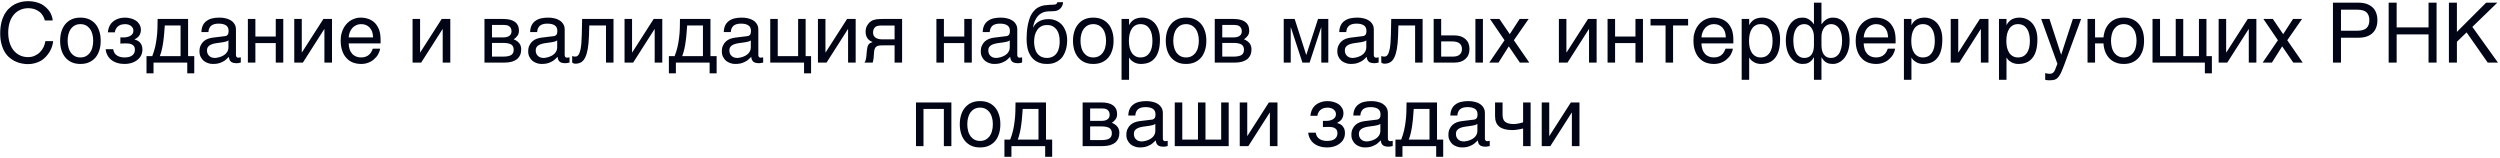 <svg width="1078" height="68" viewBox="0 0 1078 68" fill="none" xmlns="http://www.w3.org/2000/svg">
<path d="M3.546 14.04C3.546 15.66 3.762 17.136 4.158 18.432C4.554 19.728 5.13 20.844 5.886 21.744C6.642 22.68 7.542 23.364 8.586 23.868C9.63 24.372 10.781 24.624 12.041 24.624C13.158 24.624 14.13 24.444 15.03 24.012C15.893 23.616 16.649 23.112 17.262 22.464C17.91 21.78 18.413 21.06 18.809 20.268C19.169 19.44 19.457 18.612 19.566 17.748H22.913C22.841 18.504 22.698 19.26 22.445 20.052C22.157 20.844 21.834 21.6 21.401 22.32C20.97 23.04 20.465 23.724 19.854 24.372C19.277 25.02 18.593 25.596 17.802 26.1C17.009 26.568 16.145 26.964 15.174 27.216C14.238 27.504 13.194 27.648 12.041 27.648C11.249 27.648 10.421 27.576 9.522 27.396C8.622 27.252 7.722 26.964 6.858 26.568C5.958 26.208 5.13 25.668 4.302 25.02C3.474 24.372 2.754 23.544 2.142 22.572C1.53 21.6 1.026 20.412 0.666 19.08C0.27 17.748 0.09 16.164 0.09 14.4C0.09 12.672 0.27 11.088 0.594 9.72C0.918 8.352 1.386 7.164 1.962 6.12C2.538 5.112 3.222 4.248 4.014 3.528C4.77 2.808 5.598 2.232 6.498 1.764C7.398 1.332 8.334 1.008 9.27 0.792C10.242 0.612 11.213 0.504 12.149 0.504C13.338 0.504 14.418 0.648 15.354 0.864C16.326 1.116 17.189 1.44 17.982 1.836C18.738 2.268 19.386 2.772 19.962 3.312C20.538 3.852 21.041 4.428 21.438 5.04C21.834 5.652 22.122 6.3 22.337 6.948C22.553 7.596 22.698 8.208 22.733 8.82H19.349C19.134 7.992 18.809 7.236 18.378 6.588C17.945 5.94 17.442 5.364 16.794 4.932C16.181 4.5 15.498 4.14 14.742 3.888C13.95 3.672 13.121 3.528 12.258 3.528C10.925 3.528 9.738 3.78 8.658 4.284C7.614 4.752 6.678 5.472 5.922 6.372C5.166 7.308 4.554 8.388 4.158 9.684C3.762 10.98 3.546 12.456 3.546 14.04ZM43.422 17.568C43.422 19.116 43.242 20.484 42.81 21.744C42.414 22.968 41.874 24.012 41.118 24.876C40.362 25.74 39.426 26.424 38.346 26.892C37.266 27.36 36.042 27.576 34.674 27.576C33.306 27.576 32.082 27.36 31.002 26.892C29.922 26.424 29.022 25.74 28.266 24.876C27.51 24.012 26.934 22.968 26.538 21.744C26.142 20.484 25.926 19.116 25.926 17.568C25.926 16.02 26.142 14.652 26.538 13.428C26.934 12.204 27.51 11.16 28.266 10.296C29.022 9.432 29.922 8.748 31.002 8.28C32.082 7.812 33.306 7.596 34.674 7.596C36.042 7.596 37.266 7.812 38.346 8.28C39.426 8.748 40.362 9.432 41.118 10.296C41.874 11.16 42.414 12.204 42.81 13.428C43.242 14.652 43.422 16.02 43.422 17.568ZM40.182 17.568C40.182 16.524 40.074 15.552 39.822 14.688C39.606 13.824 39.246 13.068 38.778 12.42C38.31 11.808 37.734 11.304 37.05 10.944C36.366 10.584 35.574 10.404 34.674 10.404C33.774 10.404 32.982 10.584 32.298 10.944C31.614 11.304 31.038 11.808 30.57 12.42C30.102 13.068 29.742 13.824 29.526 14.688C29.274 15.552 29.166 16.524 29.166 17.568C29.166 18.612 29.274 19.584 29.526 20.448C29.742 21.348 30.102 22.104 30.57 22.752C31.038 23.364 31.614 23.868 32.298 24.228C32.982 24.588 33.774 24.768 34.674 24.768C35.574 24.768 36.366 24.588 37.05 24.228C37.734 23.868 38.31 23.364 38.778 22.752C39.246 22.104 39.606 21.348 39.822 20.448C40.074 19.584 40.182 18.612 40.182 17.568ZM53.562 16.128C53.994 16.128 54.426 16.056 54.894 15.948C55.362 15.84 55.794 15.696 56.19 15.444C56.586 15.228 56.874 14.94 57.162 14.58C57.414 14.22 57.522 13.752 57.522 13.248C57.522 12.888 57.45 12.528 57.306 12.168C57.126 11.844 56.874 11.52 56.586 11.268C56.262 10.98 55.902 10.8 55.398 10.62C54.93 10.476 54.39 10.404 53.778 10.404C53.454 10.404 53.058 10.476 52.626 10.548C52.158 10.62 51.726 10.8 51.33 11.052C50.862 11.304 50.502 11.664 50.178 12.132C49.854 12.6 49.602 13.212 49.53 13.932H46.506C46.578 13.104 46.758 12.348 47.01 11.7C47.262 11.088 47.586 10.512 47.982 10.044C48.378 9.576 48.81 9.18 49.278 8.892C49.782 8.568 50.286 8.316 50.79 8.136C51.33 7.92 51.834 7.812 52.374 7.704C52.914 7.632 53.418 7.596 53.886 7.596C54.714 7.596 55.542 7.704 56.37 7.92C57.198 8.136 57.954 8.46 58.602 8.892C59.25 9.324 59.754 9.9 60.15 10.548C60.546 11.232 60.762 11.988 60.762 12.888C60.762 13.5 60.654 13.968 60.51 14.4C60.366 14.868 60.15 15.228 59.862 15.588C59.61 15.912 59.322 16.164 58.962 16.416C58.638 16.632 58.314 16.812 58.026 16.992V17.064C58.35 17.136 58.71 17.244 59.106 17.424C59.502 17.604 59.862 17.856 60.222 18.18C60.546 18.54 60.834 18.972 61.086 19.476C61.302 20.016 61.41 20.628 61.41 21.384C61.41 22.464 61.158 23.364 60.726 24.12C60.294 24.912 59.682 25.524 58.962 26.064C58.242 26.568 57.414 26.964 56.514 27.216C55.578 27.468 54.678 27.576 53.742 27.576C52.554 27.576 51.474 27.432 50.502 27.108C49.53 26.82 48.702 26.388 47.982 25.812C47.298 25.272 46.722 24.588 46.326 23.796C45.894 23.004 45.642 22.14 45.57 21.204H48.81C48.918 21.888 49.098 22.464 49.422 22.932C49.746 23.364 50.106 23.76 50.574 24.012C51.006 24.264 51.51 24.48 52.05 24.588C52.59 24.732 53.13 24.768 53.706 24.768C55.182 24.768 56.298 24.48 57.054 23.868C57.81 23.256 58.17 22.464 58.17 21.456C58.17 21.024 58.098 20.628 57.99 20.304C57.846 19.98 57.594 19.656 57.306 19.44C56.982 19.188 56.55 19.008 56.046 18.864C55.506 18.756 54.858 18.72 54.102 18.72H53.598C53.382 18.72 53.202 18.72 52.986 18.756H52.41L51.906 18.828V16.128H53.562ZM66.198 31.608H63.174V24.192H65.658C66.162 22.932 66.558 21.636 66.882 20.304C67.17 18.972 67.422 17.676 67.566 16.308C67.746 14.976 67.854 13.608 67.89 12.276C67.926 10.908 67.962 9.54 67.962 8.172H81.102V24.192H83.766V31.608H80.742V27H66.198V31.608ZM71.058 10.98C70.95 12.06 70.914 13.14 70.806 14.256C70.734 15.408 70.59 16.524 70.446 17.64C70.302 18.792 70.122 19.908 69.87 20.988C69.618 22.104 69.33 23.184 68.934 24.192H77.862V10.98H71.058ZM86.842 13.824C86.878 12.672 87.094 11.7 87.49 10.908C87.886 10.116 88.426 9.468 89.11 9C89.794 8.496 90.586 8.136 91.522 7.92C92.458 7.704 93.466 7.596 94.582 7.596C95.482 7.596 96.382 7.668 97.246 7.884C98.11 8.064 98.866 8.352 99.514 8.784C100.198 9.18 100.738 9.756 101.134 10.404C101.566 11.052 101.746 11.88 101.746 12.816V23.76C101.746 24.048 101.818 24.336 101.998 24.552C102.142 24.768 102.43 24.876 102.79 24.876C102.934 24.876 103.114 24.84 103.294 24.804C103.474 24.804 103.654 24.768 103.834 24.732V26.964C103.582 27.036 103.294 27.108 103.042 27.144C102.79 27.216 102.466 27.252 102.106 27.252C101.53 27.252 101.062 27.18 100.666 27.108C100.234 27 99.91 26.856 99.622 26.64C99.37 26.424 99.154 26.136 98.974 25.776C98.83 25.452 98.758 25.02 98.686 24.516C98.29 24.948 97.858 25.344 97.426 25.704C96.994 26.1 96.49 26.424 95.914 26.676C95.374 26.964 94.762 27.18 94.078 27.36C93.394 27.504 92.638 27.576 91.774 27.576C91.054 27.576 90.37 27.468 89.686 27.216C89.002 27 88.354 26.64 87.814 26.208C87.274 25.74 86.842 25.164 86.518 24.48C86.158 23.832 86.014 23.04 86.014 22.14C86.014 21.168 86.158 20.34 86.518 19.62C86.842 18.9 87.274 18.324 87.778 17.856C88.318 17.352 88.93 17.028 89.614 16.74C90.298 16.488 90.982 16.344 91.666 16.236L96.958 15.588C97.462 15.552 97.858 15.336 98.146 15.012C98.434 14.652 98.578 14.148 98.578 13.392C98.578 12.24 98.218 11.448 97.462 10.944C96.706 10.44 95.662 10.188 94.258 10.188C92.818 10.188 91.774 10.512 91.054 11.088C90.37 11.7 89.938 12.6 89.866 13.824H86.842ZM98.506 17.424C98.254 17.604 97.93 17.748 97.57 17.892C97.174 18 96.742 18.108 96.31 18.18C95.842 18.288 95.338 18.36 94.834 18.396L93.286 18.612C92.71 18.72 92.17 18.792 91.666 18.972C91.198 19.116 90.766 19.332 90.406 19.548C90.01 19.8 89.758 20.124 89.542 20.448C89.362 20.808 89.254 21.204 89.254 21.672C89.254 22.212 89.326 22.68 89.506 23.112C89.686 23.508 89.902 23.868 90.226 24.12C90.514 24.408 90.874 24.624 91.27 24.768C91.702 24.912 92.17 24.984 92.674 24.984C92.998 24.984 93.358 24.948 93.754 24.84C94.186 24.768 94.582 24.696 95.014 24.516C95.482 24.372 95.878 24.156 96.31 23.94C96.706 23.688 97.102 23.4 97.426 23.076C97.75 22.716 98.002 22.356 98.218 21.888C98.398 21.456 98.506 20.988 98.506 20.448V17.424ZM110.122 15.768H118.906V8.172H122.146V27H118.906V18.576H110.122V27H106.882V8.172H110.122V15.768ZM130.126 22.608H130.198L139.45 8.172H143.158V27H139.882V12.564H139.81L130.594 27H126.886V8.172H130.126V22.608ZM163.894 20.988C163.786 21.816 163.498 22.608 163.066 23.4C162.634 24.192 162.058 24.876 161.338 25.488C160.654 26.136 159.826 26.64 158.89 27C157.918 27.396 156.838 27.576 155.686 27.576C154.426 27.576 153.274 27.36 152.194 26.964C151.114 26.532 150.178 25.92 149.422 25.056C148.63 24.228 148.018 23.184 147.586 21.924C147.118 20.664 146.902 19.152 146.902 17.46C146.902 16.308 147.01 15.264 147.298 14.328C147.55 13.392 147.874 12.564 148.306 11.844C148.738 11.124 149.242 10.476 149.782 9.936C150.358 9.396 150.934 8.964 151.582 8.604C152.194 8.28 152.842 8.028 153.49 7.848C154.138 7.668 154.786 7.596 155.398 7.596C156.694 7.596 157.846 7.776 158.926 8.172C160.006 8.568 160.906 9.144 161.698 9.936C162.454 10.728 163.03 11.736 163.498 12.888C163.894 14.112 164.11 15.516 164.11 17.1V18.72H150.358C150.358 19.62 150.502 20.448 150.754 21.204C150.97 21.96 151.33 22.572 151.798 23.112C152.23 23.652 152.806 24.048 153.454 24.336C154.102 24.624 154.822 24.768 155.65 24.768C156.478 24.768 157.198 24.66 157.774 24.408C158.35 24.192 158.818 23.904 159.214 23.508C159.61 23.148 159.898 22.752 160.15 22.32C160.402 21.852 160.582 21.42 160.762 20.988H163.894ZM160.87 16.128C160.834 15.228 160.69 14.4 160.474 13.68C160.186 12.96 159.826 12.384 159.394 11.88C158.962 11.412 158.386 11.052 157.774 10.764C157.126 10.512 156.442 10.404 155.65 10.404C154.93 10.404 154.246 10.548 153.634 10.836C152.986 11.124 152.446 11.52 151.978 12.024C151.51 12.528 151.15 13.14 150.862 13.824C150.574 14.544 150.394 15.3 150.358 16.128H160.87ZM181.137 22.608H181.209L190.461 8.172H194.169V27H190.893V12.564H190.821L181.605 27H177.897V8.172H181.137V22.608ZM216.933 8.172C219.237 8.172 220.929 8.604 222.081 9.468C223.233 10.332 223.773 11.556 223.773 13.176C223.773 14.04 223.593 14.796 223.161 15.372C222.729 15.984 222.189 16.488 221.505 16.956C222.477 17.316 223.269 17.892 223.845 18.576C224.457 19.296 224.745 20.196 224.745 21.312C224.745 22.176 224.601 22.968 224.313 23.688C223.989 24.372 223.557 24.984 222.981 25.488C222.369 25.956 221.613 26.316 220.713 26.604C219.777 26.856 218.661 27 217.437 27H208.905V8.172H216.933ZM217.041 16.128C218.121 16.128 218.985 15.912 219.597 15.48C220.245 15.048 220.569 14.364 220.569 13.464C220.569 12.96 220.461 12.528 220.281 12.168C220.101 11.844 219.885 11.556 219.597 11.34C219.273 11.124 218.985 10.98 218.589 10.872C218.229 10.8 217.833 10.764 217.473 10.764H212.145V16.128H217.041ZM217.041 24.408C217.905 24.408 218.625 24.336 219.201 24.192C219.777 24.084 220.209 23.904 220.569 23.616C220.893 23.364 221.145 23.076 221.289 22.68C221.433 22.32 221.505 21.924 221.505 21.456C221.505 20.988 221.433 20.592 221.289 20.232C221.145 19.836 220.893 19.548 220.569 19.296C220.209 19.044 219.777 18.828 219.201 18.72C218.625 18.576 217.905 18.504 217.041 18.504H212.145V24.408H217.041ZM228.592 13.824C228.628 12.672 228.844 11.7 229.24 10.908C229.636 10.116 230.176 9.468 230.86 9C231.544 8.496 232.336 8.136 233.272 7.92C234.208 7.704 235.216 7.596 236.332 7.596C237.232 7.596 238.132 7.668 238.996 7.884C239.86 8.064 240.616 8.352 241.264 8.784C241.948 9.18 242.488 9.756 242.884 10.404C243.316 11.052 243.496 11.88 243.496 12.816V23.76C243.496 24.048 243.568 24.336 243.748 24.552C243.892 24.768 244.18 24.876 244.54 24.876C244.684 24.876 244.864 24.84 245.044 24.804C245.224 24.804 245.404 24.768 245.584 24.732V26.964C245.332 27.036 245.044 27.108 244.792 27.144C244.54 27.216 244.216 27.252 243.856 27.252C243.28 27.252 242.812 27.18 242.416 27.108C241.984 27 241.66 26.856 241.372 26.64C241.12 26.424 240.904 26.136 240.724 25.776C240.58 25.452 240.508 25.02 240.436 24.516C240.04 24.948 239.608 25.344 239.176 25.704C238.744 26.1 238.24 26.424 237.664 26.676C237.124 26.964 236.512 27.18 235.828 27.36C235.144 27.504 234.388 27.576 233.524 27.576C232.804 27.576 232.12 27.468 231.436 27.216C230.752 27 230.104 26.64 229.564 26.208C229.024 25.74 228.592 25.164 228.268 24.48C227.908 23.832 227.764 23.04 227.764 22.14C227.764 21.168 227.908 20.34 228.268 19.62C228.592 18.9 229.024 18.324 229.528 17.856C230.068 17.352 230.68 17.028 231.364 16.74C232.048 16.488 232.732 16.344 233.416 16.236L238.708 15.588C239.212 15.552 239.608 15.336 239.896 15.012C240.184 14.652 240.328 14.148 240.328 13.392C240.328 12.24 239.968 11.448 239.212 10.944C238.456 10.44 237.412 10.188 236.008 10.188C234.568 10.188 233.524 10.512 232.804 11.088C232.12 11.7 231.688 12.6 231.616 13.824H228.592ZM240.256 17.424C240.004 17.604 239.68 17.748 239.32 17.892C238.924 18 238.492 18.108 238.06 18.18C237.592 18.288 237.088 18.36 236.584 18.396L235.036 18.612C234.46 18.72 233.92 18.792 233.416 18.972C232.948 19.116 232.516 19.332 232.156 19.548C231.76 19.8 231.508 20.124 231.292 20.448C231.112 20.808 231.004 21.204 231.004 21.672C231.004 22.212 231.076 22.68 231.256 23.112C231.436 23.508 231.652 23.868 231.976 24.12C232.264 24.408 232.624 24.624 233.02 24.768C233.452 24.912 233.92 24.984 234.424 24.984C234.748 24.984 235.108 24.948 235.504 24.84C235.936 24.768 236.332 24.696 236.764 24.516C237.232 24.372 237.628 24.156 238.06 23.94C238.456 23.688 238.852 23.4 239.176 23.076C239.5 22.716 239.752 22.356 239.968 21.888C240.148 21.456 240.256 20.988 240.256 20.448V17.424ZM253.96 15.516C253.888 17.784 253.708 19.692 253.42 21.204C253.132 22.752 252.772 23.976 252.268 24.912C251.8 25.848 251.188 26.496 250.504 26.892C249.82 27.252 249.028 27.468 248.128 27.468C247.804 27.468 247.516 27.396 247.3 27.324C247.048 27.216 246.868 27.108 246.724 27V24.156C247.192 24.336 247.588 24.408 247.948 24.408C248.2 24.408 248.452 24.372 248.668 24.3C248.884 24.192 249.1 24.048 249.316 23.832C249.496 23.58 249.712 23.256 249.892 22.824C250.036 22.392 250.216 21.816 250.36 21.132C250.468 20.448 250.612 19.62 250.684 18.648C250.756 17.64 250.828 16.488 250.864 15.12L251.008 8.172H264.544V27H261.304V10.98H254.104L253.96 15.516ZM272.544 22.608H272.616L281.868 8.172H285.576V27H282.3V12.564H282.228L273.012 27H269.304V8.172H272.544V22.608ZM291.444 31.608H288.42V24.192H290.904C291.408 22.932 291.804 21.636 292.128 20.304C292.416 18.972 292.668 17.676 292.812 16.308C292.992 14.976 293.1 13.608 293.136 12.276C293.172 10.908 293.208 9.54 293.208 8.172H306.348V24.192H309.012V31.608H305.988V27H291.444V31.608ZM296.304 10.98C296.196 12.06 296.16 13.14 296.052 14.256C295.98 15.408 295.836 16.524 295.692 17.64C295.548 18.792 295.368 19.908 295.116 20.988C294.864 22.104 294.576 23.184 294.18 24.192H303.108V10.98H296.304ZM312.088 13.824C312.124 12.672 312.34 11.7 312.736 10.908C313.132 10.116 313.672 9.468 314.356 9C315.04 8.496 315.832 8.136 316.768 7.92C317.704 7.704 318.712 7.596 319.828 7.596C320.728 7.596 321.628 7.668 322.492 7.884C323.356 8.064 324.112 8.352 324.76 8.784C325.444 9.18 325.984 9.756 326.38 10.404C326.812 11.052 326.992 11.88 326.992 12.816V23.76C326.992 24.048 327.064 24.336 327.244 24.552C327.388 24.768 327.676 24.876 328.036 24.876C328.18 24.876 328.36 24.84 328.54 24.804C328.72 24.804 328.9 24.768 329.08 24.732V26.964C328.828 27.036 328.54 27.108 328.288 27.144C328.036 27.216 327.712 27.252 327.352 27.252C326.776 27.252 326.308 27.18 325.912 27.108C325.48 27 325.156 26.856 324.868 26.64C324.616 26.424 324.4 26.136 324.22 25.776C324.076 25.452 324.004 25.02 323.932 24.516C323.536 24.948 323.104 25.344 322.672 25.704C322.24 26.1 321.736 26.424 321.16 26.676C320.62 26.964 320.008 27.18 319.324 27.36C318.64 27.504 317.884 27.576 317.02 27.576C316.3 27.576 315.616 27.468 314.932 27.216C314.248 27 313.6 26.64 313.06 26.208C312.52 25.74 312.088 25.164 311.764 24.48C311.404 23.832 311.26 23.04 311.26 22.14C311.26 21.168 311.404 20.34 311.764 19.62C312.088 18.9 312.52 18.324 313.024 17.856C313.564 17.352 314.176 17.028 314.86 16.74C315.544 16.488 316.228 16.344 316.912 16.236L322.204 15.588C322.708 15.552 323.104 15.336 323.392 15.012C323.68 14.652 323.824 14.148 323.824 13.392C323.824 12.24 323.464 11.448 322.708 10.944C321.952 10.44 320.908 10.188 319.504 10.188C318.064 10.188 317.02 10.512 316.3 11.088C315.616 11.7 315.184 12.6 315.112 13.824H312.088ZM323.752 17.424C323.5 17.604 323.176 17.748 322.816 17.892C322.42 18 321.988 18.108 321.556 18.18C321.088 18.288 320.584 18.36 320.08 18.396L318.532 18.612C317.956 18.72 317.416 18.792 316.912 18.972C316.444 19.116 316.012 19.332 315.652 19.548C315.256 19.8 315.004 20.124 314.788 20.448C314.608 20.808 314.5 21.204 314.5 21.672C314.5 22.212 314.572 22.68 314.752 23.112C314.932 23.508 315.148 23.868 315.472 24.12C315.76 24.408 316.12 24.624 316.516 24.768C316.948 24.912 317.416 24.984 317.92 24.984C318.244 24.984 318.604 24.948 319 24.84C319.432 24.768 319.828 24.696 320.26 24.516C320.728 24.372 321.124 24.156 321.556 23.94C321.952 23.688 322.348 23.4 322.672 23.076C322.996 22.716 323.248 22.356 323.464 21.888C323.644 21.456 323.752 20.988 323.752 20.448V17.424ZM335.368 24.192H344.152V8.172H347.392V24.192H349.732V31.608H346.708V27H332.128V8.172H335.368V24.192ZM355.934 22.608H356.006L365.258 8.172H368.966V27H365.69V12.564H365.618L356.402 27H352.694V8.172H355.934V22.608ZM385.743 19.548H381.567C380.811 19.548 380.163 19.548 379.623 19.584C379.047 19.62 378.579 19.728 378.183 19.908C377.823 20.124 377.499 20.376 377.319 20.808C377.067 21.204 376.923 21.744 376.887 22.5L376.743 24.516C376.707 24.588 376.707 24.696 376.707 24.876C376.671 25.056 376.671 25.272 376.635 25.488C376.599 25.74 376.563 25.992 376.491 26.244C376.455 26.532 376.383 26.784 376.275 27H372.711C372.819 26.892 372.855 26.784 372.963 26.676C373.035 26.568 373.107 26.388 373.179 26.208C373.251 26.028 373.323 25.74 373.395 25.452C373.467 25.128 373.539 24.732 373.575 24.228L373.791 21.816C373.863 21.168 373.935 20.664 374.043 20.268C374.151 19.872 374.295 19.512 374.475 19.26C374.655 19.008 374.871 18.792 375.159 18.612C375.483 18.468 375.843 18.288 376.275 18.108C374.259 17.388 373.251 15.876 373.251 13.644C373.251 13.068 373.323 12.564 373.467 12.06C373.611 11.592 373.791 11.196 374.043 10.8C374.259 10.44 374.511 10.116 374.799 9.792C375.087 9.54 375.375 9.288 375.663 9.108C376.023 8.892 376.419 8.676 376.851 8.568C377.319 8.424 377.751 8.352 378.183 8.28C378.615 8.244 379.047 8.208 379.479 8.208C379.875 8.172 380.271 8.172 380.631 8.172H388.983V27H385.743V19.548ZM379.731 11.016C379.443 11.052 379.155 11.052 378.939 11.088C378.723 11.088 378.507 11.16 378.291 11.196C378.111 11.268 377.931 11.34 377.715 11.448C377.319 11.664 376.995 12.024 376.779 12.492C376.563 12.924 376.455 13.428 376.455 13.932C376.455 14.436 376.527 14.868 376.671 15.192C376.851 15.552 377.031 15.84 377.319 16.056C377.535 16.308 377.823 16.452 378.147 16.56C378.435 16.704 378.759 16.776 379.083 16.848L380.019 16.956C380.307 16.956 380.595 16.956 380.811 16.956H385.743V11.016H379.731ZM407.016 15.768H415.8V8.172H419.04V27H415.8V18.576H407.016V27H403.776V8.172H407.016V15.768ZM423.744 13.824C423.78 12.672 423.996 11.7 424.392 10.908C424.788 10.116 425.328 9.468 426.012 9C426.696 8.496 427.488 8.136 428.424 7.92C429.36 7.704 430.368 7.596 431.484 7.596C432.384 7.596 433.284 7.668 434.148 7.884C435.012 8.064 435.768 8.352 436.416 8.784C437.1 9.18 437.64 9.756 438.036 10.404C438.468 11.052 438.648 11.88 438.648 12.816V23.76C438.648 24.048 438.72 24.336 438.9 24.552C439.044 24.768 439.332 24.876 439.692 24.876C439.836 24.876 440.016 24.84 440.196 24.804C440.376 24.804 440.556 24.768 440.736 24.732V26.964C440.484 27.036 440.196 27.108 439.944 27.144C439.692 27.216 439.368 27.252 439.008 27.252C438.432 27.252 437.964 27.18 437.568 27.108C437.136 27 436.812 26.856 436.524 26.64C436.272 26.424 436.056 26.136 435.876 25.776C435.732 25.452 435.66 25.02 435.588 24.516C435.192 24.948 434.76 25.344 434.328 25.704C433.896 26.1 433.392 26.424 432.816 26.676C432.276 26.964 431.664 27.18 430.98 27.36C430.296 27.504 429.54 27.576 428.676 27.576C427.956 27.576 427.272 27.468 426.588 27.216C425.904 27 425.256 26.64 424.716 26.208C424.176 25.74 423.744 25.164 423.42 24.48C423.06 23.832 422.916 23.04 422.916 22.14C422.916 21.168 423.06 20.34 423.42 19.62C423.744 18.9 424.176 18.324 424.68 17.856C425.22 17.352 425.832 17.028 426.516 16.74C427.2 16.488 427.884 16.344 428.568 16.236L433.86 15.588C434.364 15.552 434.76 15.336 435.048 15.012C435.336 14.652 435.48 14.148 435.48 13.392C435.48 12.24 435.12 11.448 434.364 10.944C433.608 10.44 432.564 10.188 431.16 10.188C429.72 10.188 428.676 10.512 427.956 11.088C427.272 11.7 426.84 12.6 426.768 13.824H423.744ZM435.408 17.424C435.156 17.604 434.832 17.748 434.472 17.892C434.076 18 433.644 18.108 433.212 18.18C432.744 18.288 432.24 18.36 431.736 18.396L430.188 18.612C429.612 18.72 429.072 18.792 428.568 18.972C428.1 19.116 427.668 19.332 427.308 19.548C426.912 19.8 426.66 20.124 426.444 20.448C426.264 20.808 426.156 21.204 426.156 21.672C426.156 22.212 426.228 22.68 426.408 23.112C426.588 23.508 426.804 23.868 427.128 24.12C427.416 24.408 427.776 24.624 428.172 24.768C428.604 24.912 429.072 24.984 429.576 24.984C429.9 24.984 430.26 24.948 430.656 24.84C431.088 24.768 431.484 24.696 431.916 24.516C432.384 24.372 432.78 24.156 433.212 23.94C433.608 23.688 434.004 23.4 434.328 23.076C434.652 22.716 434.904 22.356 435.12 21.888C435.3 21.456 435.408 20.988 435.408 20.448V17.424ZM458.4 0.936C458.4 1.116 458.364 1.332 458.328 1.548C458.256 1.836 458.184 2.088 458.076 2.376C457.932 2.664 457.788 2.952 457.608 3.204C457.392 3.528 457.104 3.78 456.78 4.032C456.564 4.14 456.42 4.284 456.276 4.356C456.096 4.464 455.916 4.536 455.664 4.608C455.448 4.68 455.16 4.716 454.8 4.788C454.404 4.824 453.936 4.86 453.324 4.86L451.992 4.896C451.092 4.932 450.264 5.112 449.544 5.436C448.788 5.796 448.14 6.264 447.6 6.876C447.024 7.488 446.592 8.244 446.196 9.108C445.836 9.972 445.584 10.944 445.404 12.024C445.656 11.556 445.944 11.088 446.304 10.62C446.664 10.188 447.132 9.792 447.672 9.432C448.212 9.072 448.86 8.784 449.58 8.568C450.3 8.352 451.128 8.244 452.1 8.244C453.18 8.244 454.224 8.424 455.196 8.82C456.168 9.216 457.032 9.792 457.788 10.548C458.508 11.34 459.084 12.312 459.516 13.464C459.948 14.58 460.164 15.912 460.164 17.46C460.164 17.928 460.128 18.504 460.056 19.188C459.984 19.872 459.84 20.592 459.624 21.348C459.408 22.104 459.12 22.86 458.724 23.58C458.328 24.336 457.824 25.02 457.176 25.596C456.528 26.172 455.736 26.64 454.8 27.036C453.864 27.396 452.748 27.576 451.452 27.576C450.912 27.576 450.336 27.54 449.724 27.468C449.112 27.36 448.536 27.18 447.924 26.964C447.312 26.748 446.736 26.388 446.16 25.992C445.584 25.56 445.08 25.02 444.612 24.372C444.396 24.012 444.144 23.652 443.928 23.22C443.676 22.788 443.496 22.284 443.28 21.672C443.1 21.06 442.956 20.34 442.848 19.512C442.74 18.684 442.668 17.712 442.668 16.56C442.668 15.804 442.704 14.976 442.776 14.004C442.848 13.068 442.956 12.096 443.136 11.124C443.316 10.116 443.568 9.18 443.856 8.244C444.144 7.344 444.504 6.516 444.972 5.832C445.476 5.076 445.98 4.5 446.52 3.996C447.06 3.528 447.636 3.168 448.248 2.916C448.86 2.628 449.508 2.448 450.228 2.304C450.912 2.196 451.668 2.124 452.496 2.088L453.648 2.052C454.008 2.052 454.332 2.016 454.62 1.98C454.872 1.98 455.088 1.908 455.268 1.836C455.448 1.764 455.592 1.656 455.664 1.512C455.772 1.404 455.88 1.188 455.952 0.936H458.4ZM445.908 17.928C445.908 18.288 445.908 18.72 445.98 19.188C446.016 19.656 446.088 20.16 446.232 20.664C446.34 21.204 446.556 21.744 446.772 22.248C447.024 22.752 447.384 23.22 447.78 23.616C448.176 24.012 448.68 24.336 449.256 24.588C449.868 24.84 450.588 24.984 451.416 24.984C452.352 24.984 453.108 24.804 453.756 24.516C454.368 24.228 454.908 23.832 455.304 23.364C455.7 22.896 456.024 22.392 456.276 21.78C456.456 21.204 456.636 20.664 456.744 20.124C456.816 19.548 456.888 19.08 456.924 18.612V17.604C456.924 16.74 456.852 15.912 456.636 15.084C456.456 14.256 456.132 13.536 455.7 12.888C455.268 12.276 454.728 11.772 454.044 11.376C453.36 10.98 452.532 10.8 451.524 10.8C450.552 10.8 449.688 10.98 449.004 11.34C448.284 11.736 447.708 12.24 447.276 12.888C446.808 13.536 446.484 14.292 446.232 15.156C446.016 16.02 445.908 16.956 445.908 17.928ZM480.168 17.568C480.168 19.116 479.988 20.484 479.556 21.744C479.16 22.968 478.62 24.012 477.864 24.876C477.108 25.74 476.172 26.424 475.092 26.892C474.012 27.36 472.788 27.576 471.42 27.576C470.052 27.576 468.828 27.36 467.748 26.892C466.668 26.424 465.768 25.74 465.012 24.876C464.256 24.012 463.68 22.968 463.284 21.744C462.888 20.484 462.672 19.116 462.672 17.568C462.672 16.02 462.888 14.652 463.284 13.428C463.68 12.204 464.256 11.16 465.012 10.296C465.768 9.432 466.668 8.748 467.748 8.28C468.828 7.812 470.052 7.596 471.42 7.596C472.788 7.596 474.012 7.812 475.092 8.28C476.172 8.748 477.108 9.432 477.864 10.296C478.62 11.16 479.16 12.204 479.556 13.428C479.988 14.652 480.168 16.02 480.168 17.568ZM476.928 17.568C476.928 16.524 476.82 15.552 476.568 14.688C476.352 13.824 475.992 13.068 475.524 12.42C475.056 11.808 474.48 11.304 473.796 10.944C473.112 10.584 472.32 10.404 471.42 10.404C470.52 10.404 469.728 10.584 469.044 10.944C468.36 11.304 467.784 11.808 467.316 12.42C466.848 13.068 466.488 13.824 466.272 14.688C466.02 15.552 465.912 16.524 465.912 17.568C465.912 18.612 466.02 19.584 466.272 20.448C466.488 21.348 466.848 22.104 467.316 22.752C467.784 23.364 468.36 23.868 469.044 24.228C469.728 24.588 470.52 24.768 471.42 24.768C472.32 24.768 473.112 24.588 473.796 24.228C474.48 23.868 475.056 23.364 475.524 22.752C475.992 22.104 476.352 21.348 476.568 20.448C476.82 19.584 476.928 18.612 476.928 17.568ZM486.852 10.764H486.924C487.14 10.332 487.392 9.9 487.716 9.54C488.04 9.144 488.436 8.82 488.904 8.496C489.336 8.244 489.84 7.992 490.452 7.848C491.028 7.668 491.712 7.596 492.468 7.596C493.476 7.596 494.448 7.776 495.384 8.172C496.32 8.568 497.112 9.144 497.832 9.9C498.552 10.692 499.128 11.664 499.524 12.816C499.956 14.004 500.172 15.336 500.172 16.884C500.172 18.828 499.992 20.448 499.596 21.816C499.2 23.184 498.66 24.264 497.904 25.128C497.184 25.992 496.32 26.604 495.312 27C494.268 27.396 493.152 27.576 491.892 27.576C491.28 27.576 490.704 27.504 490.164 27.324C489.624 27.18 489.12 26.964 488.724 26.676C488.256 26.424 487.896 26.136 487.608 25.812C487.32 25.488 487.068 25.164 486.924 24.876H486.852V34.416H483.612V8.172H486.852V10.764ZM486.78 17.676C486.78 18.72 486.888 19.62 487.068 20.484C487.284 21.348 487.572 22.104 488.004 22.752C488.4 23.364 488.94 23.868 489.588 24.228C490.2 24.588 490.92 24.768 491.784 24.768C492.684 24.768 493.44 24.588 494.124 24.228C494.772 23.868 495.276 23.364 495.708 22.752C496.14 22.104 496.428 21.348 496.644 20.484C496.824 19.62 496.932 18.72 496.932 17.676C496.932 16.596 496.824 15.66 496.644 14.76C496.428 13.86 496.14 13.104 495.708 12.456C495.276 11.808 494.772 11.304 494.124 10.944C493.44 10.584 492.684 10.404 491.784 10.404C490.92 10.404 490.2 10.584 489.588 10.944C488.94 11.304 488.4 11.808 488.004 12.456C487.572 13.104 487.284 13.86 487.068 14.76C486.888 15.66 486.78 16.596 486.78 17.676ZM520.176 17.568C520.176 19.116 519.996 20.484 519.564 21.744C519.168 22.968 518.628 24.012 517.872 24.876C517.116 25.74 516.18 26.424 515.1 26.892C514.02 27.36 512.796 27.576 511.428 27.576C510.06 27.576 508.836 27.36 507.756 26.892C506.676 26.424 505.776 25.74 505.02 24.876C504.264 24.012 503.688 22.968 503.292 21.744C502.896 20.484 502.68 19.116 502.68 17.568C502.68 16.02 502.896 14.652 503.292 13.428C503.688 12.204 504.264 11.16 505.02 10.296C505.776 9.432 506.676 8.748 507.756 8.28C508.836 7.812 510.06 7.596 511.428 7.596C512.796 7.596 514.02 7.812 515.1 8.28C516.18 8.748 517.116 9.432 517.872 10.296C518.628 11.16 519.168 12.204 519.564 13.428C519.996 14.652 520.176 16.02 520.176 17.568ZM516.936 17.568C516.936 16.524 516.828 15.552 516.576 14.688C516.36 13.824 516 13.068 515.532 12.42C515.064 11.808 514.488 11.304 513.804 10.944C513.12 10.584 512.328 10.404 511.428 10.404C510.528 10.404 509.736 10.584 509.052 10.944C508.368 11.304 507.792 11.808 507.324 12.42C506.856 13.068 506.496 13.824 506.28 14.688C506.028 15.552 505.92 16.524 505.92 17.568C505.92 18.612 506.028 19.584 506.28 20.448C506.496 21.348 506.856 22.104 507.324 22.752C507.792 23.364 508.368 23.868 509.052 24.228C509.736 24.588 510.528 24.768 511.428 24.768C512.328 24.768 513.12 24.588 513.804 24.228C514.488 23.868 515.064 23.364 515.532 22.752C516 22.104 516.36 21.348 516.576 20.448C516.828 19.584 516.936 18.612 516.936 17.568ZM531.828 8.172C534.132 8.172 535.824 8.604 536.976 9.468C538.128 10.332 538.668 11.556 538.668 13.176C538.668 14.04 538.488 14.796 538.056 15.372C537.624 15.984 537.084 16.488 536.4 16.956C537.372 17.316 538.164 17.892 538.74 18.576C539.352 19.296 539.64 20.196 539.64 21.312C539.64 22.176 539.496 22.968 539.208 23.688C538.884 24.372 538.452 24.984 537.876 25.488C537.264 25.956 536.508 26.316 535.608 26.604C534.672 26.856 533.556 27 532.332 27H523.8V8.172H531.828ZM531.936 16.128C533.016 16.128 533.88 15.912 534.492 15.48C535.14 15.048 535.464 14.364 535.464 13.464C535.464 12.96 535.356 12.528 535.176 12.168C534.996 11.844 534.78 11.556 534.492 11.34C534.168 11.124 533.88 10.98 533.484 10.872C533.124 10.8 532.728 10.764 532.368 10.764H527.04V16.128H531.936ZM531.936 24.408C532.8 24.408 533.52 24.336 534.096 24.192C534.672 24.084 535.104 23.904 535.464 23.616C535.788 23.364 536.04 23.076 536.184 22.68C536.328 22.32 536.4 21.924 536.4 21.456C536.4 20.988 536.328 20.592 536.184 20.232C536.04 19.836 535.788 19.548 535.464 19.296C535.104 19.044 534.672 18.828 534.096 18.72C533.52 18.576 532.8 18.504 531.936 18.504H527.04V24.408H531.936ZM563.226 23.616H563.298L568.338 8.172H572.766V27H569.742V11.844H569.67L564.702 27H561.606L556.638 11.844H556.566V27H553.542V8.172H558.258L563.226 23.616ZM577.483 13.824C577.519 12.672 577.735 11.7 578.131 10.908C578.527 10.116 579.067 9.468 579.751 9C580.435 8.496 581.227 8.136 582.163 7.92C583.099 7.704 584.107 7.596 585.223 7.596C586.123 7.596 587.023 7.668 587.887 7.884C588.751 8.064 589.507 8.352 590.155 8.784C590.839 9.18 591.379 9.756 591.775 10.404C592.207 11.052 592.387 11.88 592.387 12.816V23.76C592.387 24.048 592.459 24.336 592.639 24.552C592.783 24.768 593.071 24.876 593.431 24.876C593.575 24.876 593.755 24.84 593.935 24.804C594.115 24.804 594.295 24.768 594.475 24.732V26.964C594.223 27.036 593.935 27.108 593.683 27.144C593.431 27.216 593.107 27.252 592.747 27.252C592.171 27.252 591.703 27.18 591.307 27.108C590.875 27 590.551 26.856 590.263 26.64C590.011 26.424 589.795 26.136 589.615 25.776C589.471 25.452 589.399 25.02 589.327 24.516C588.931 24.948 588.499 25.344 588.067 25.704C587.635 26.1 587.131 26.424 586.555 26.676C586.015 26.964 585.403 27.18 584.719 27.36C584.035 27.504 583.279 27.576 582.415 27.576C581.695 27.576 581.011 27.468 580.327 27.216C579.643 27 578.995 26.64 578.455 26.208C577.915 25.74 577.483 25.164 577.159 24.48C576.799 23.832 576.655 23.04 576.655 22.14C576.655 21.168 576.799 20.34 577.159 19.62C577.483 18.9 577.915 18.324 578.419 17.856C578.959 17.352 579.571 17.028 580.255 16.74C580.939 16.488 581.623 16.344 582.307 16.236L587.599 15.588C588.103 15.552 588.499 15.336 588.787 15.012C589.075 14.652 589.219 14.148 589.219 13.392C589.219 12.24 588.859 11.448 588.103 10.944C587.347 10.44 586.303 10.188 584.899 10.188C583.459 10.188 582.415 10.512 581.695 11.088C581.011 11.7 580.579 12.6 580.507 13.824H577.483ZM589.147 17.424C588.895 17.604 588.571 17.748 588.211 17.892C587.815 18 587.383 18.108 586.951 18.18C586.483 18.288 585.979 18.36 585.475 18.396L583.927 18.612C583.351 18.72 582.811 18.792 582.307 18.972C581.839 19.116 581.407 19.332 581.047 19.548C580.651 19.8 580.399 20.124 580.183 20.448C580.003 20.808 579.895 21.204 579.895 21.672C579.895 22.212 579.967 22.68 580.147 23.112C580.327 23.508 580.543 23.868 580.867 24.12C581.155 24.408 581.515 24.624 581.911 24.768C582.343 24.912 582.811 24.984 583.315 24.984C583.639 24.984 583.999 24.948 584.395 24.84C584.827 24.768 585.223 24.696 585.655 24.516C586.123 24.372 586.519 24.156 586.951 23.94C587.347 23.688 587.743 23.4 588.067 23.076C588.391 22.716 588.643 22.356 588.859 21.888C589.039 21.456 589.147 20.988 589.147 20.448V17.424ZM602.85 15.516C602.778 17.784 602.598 19.692 602.31 21.204C602.022 22.752 601.662 23.976 601.158 24.912C600.69 25.848 600.078 26.496 599.394 26.892C598.71 27.252 597.918 27.468 597.018 27.468C596.694 27.468 596.406 27.396 596.19 27.324C595.938 27.216 595.758 27.108 595.614 27V24.156C596.082 24.336 596.478 24.408 596.838 24.408C597.09 24.408 597.342 24.372 597.558 24.3C597.774 24.192 597.99 24.048 598.206 23.832C598.386 23.58 598.602 23.256 598.782 22.824C598.926 22.392 599.106 21.816 599.25 21.132C599.358 20.448 599.502 19.62 599.574 18.648C599.646 17.64 599.718 16.488 599.754 15.12L599.898 8.172H613.434V27H610.194V10.98H602.994L602.85 15.516ZM621.434 15.264H627.086C628.094 15.264 629.03 15.408 629.858 15.66C630.65 15.948 631.334 16.344 631.91 16.848C632.45 17.352 632.918 17.964 633.206 18.684C633.494 19.404 633.638 20.232 633.638 21.132C633.638 22.032 633.494 22.86 633.206 23.58C632.918 24.3 632.45 24.912 631.91 25.416C631.334 25.92 630.65 26.316 629.858 26.604C629.03 26.856 628.094 27 627.086 27H618.194V8.172H621.434V15.264ZM639.434 27H636.194V8.172H639.434V27ZM626.438 24.408C627.014 24.408 627.518 24.372 628.022 24.228C628.49 24.12 628.922 23.94 629.282 23.652C629.606 23.4 629.894 23.076 630.074 22.644C630.29 22.248 630.398 21.744 630.398 21.132C630.398 20.556 630.29 20.052 630.074 19.62C629.894 19.224 629.606 18.864 629.246 18.612C628.85 18.36 628.418 18.144 627.878 18.036C627.374 17.928 626.798 17.856 626.15 17.856H621.434V24.408H626.438ZM642.159 27L648.747 17.352L642.483 8.172H646.551L651.015 14.724L655.263 8.172H659.151L652.779 17.352L659.439 27H655.371L650.583 19.98L646.155 27H642.159ZM675.434 22.608H675.506L684.758 8.172H688.466V27H685.19V12.564H685.118L675.902 27H672.194V8.172H675.434V22.608ZM696.423 15.768H705.207V8.172H708.447V27H705.207V18.576H696.423V27H693.183V8.172H696.423V15.768ZM711.711 8.172H727.911V10.98H721.431V27H718.191V10.98H711.711V8.172ZM747.207 20.988C747.099 21.816 746.811 22.608 746.379 23.4C745.947 24.192 745.371 24.876 744.651 25.488C743.967 26.136 743.139 26.64 742.203 27C741.231 27.396 740.151 27.576 738.999 27.576C737.739 27.576 736.587 27.36 735.507 26.964C734.427 26.532 733.491 25.92 732.735 25.056C731.943 24.228 731.331 23.184 730.899 21.924C730.431 20.664 730.215 19.152 730.215 17.46C730.215 16.308 730.323 15.264 730.611 14.328C730.863 13.392 731.187 12.564 731.619 11.844C732.051 11.124 732.555 10.476 733.095 9.936C733.671 9.396 734.247 8.964 734.895 8.604C735.507 8.28 736.155 8.028 736.803 7.848C737.451 7.668 738.099 7.596 738.711 7.596C740.007 7.596 741.159 7.776 742.239 8.172C743.319 8.568 744.219 9.144 745.011 9.936C745.767 10.728 746.343 11.736 746.811 12.888C747.207 14.112 747.423 15.516 747.423 17.1V18.72H733.671C733.671 19.62 733.815 20.448 734.067 21.204C734.283 21.96 734.643 22.572 735.111 23.112C735.543 23.652 736.119 24.048 736.767 24.336C737.415 24.624 738.135 24.768 738.963 24.768C739.791 24.768 740.511 24.66 741.087 24.408C741.663 24.192 742.131 23.904 742.527 23.508C742.923 23.148 743.211 22.752 743.463 22.32C743.715 21.852 743.895 21.42 744.075 20.988H747.207ZM744.183 16.128C744.147 15.228 744.003 14.4 743.787 13.68C743.499 12.96 743.139 12.384 742.707 11.88C742.275 11.412 741.699 11.052 741.087 10.764C740.439 10.512 739.755 10.404 738.963 10.404C738.243 10.404 737.559 10.548 736.947 10.836C736.299 11.124 735.759 11.52 735.291 12.024C734.823 12.528 734.463 13.14 734.175 13.824C733.887 14.544 733.707 15.3 733.671 16.128H744.183ZM754.25 10.764H754.322C754.538 10.332 754.79 9.9 755.114 9.54C755.438 9.144 755.834 8.82 756.302 8.496C756.734 8.244 757.238 7.992 757.85 7.848C758.426 7.668 759.11 7.596 759.866 7.596C760.874 7.596 761.846 7.776 762.782 8.172C763.718 8.568 764.51 9.144 765.23 9.9C765.95 10.692 766.526 11.664 766.922 12.816C767.354 14.004 767.57 15.336 767.57 16.884C767.57 18.828 767.39 20.448 766.994 21.816C766.598 23.184 766.058 24.264 765.302 25.128C764.582 25.992 763.718 26.604 762.71 27C761.666 27.396 760.55 27.576 759.29 27.576C758.678 27.576 758.102 27.504 757.562 27.324C757.022 27.18 756.518 26.964 756.122 26.676C755.654 26.424 755.294 26.136 755.006 25.812C754.718 25.488 754.466 25.164 754.322 24.876H754.25V34.416H751.01V8.172H754.25V10.764ZM754.178 17.676C754.178 18.72 754.286 19.62 754.466 20.484C754.682 21.348 754.97 22.104 755.402 22.752C755.798 23.364 756.338 23.868 756.986 24.228C757.598 24.588 758.318 24.768 759.182 24.768C760.082 24.768 760.838 24.588 761.522 24.228C762.17 23.868 762.674 23.364 763.106 22.752C763.538 22.104 763.826 21.348 764.042 20.484C764.222 19.62 764.33 18.72 764.33 17.676C764.33 16.596 764.222 15.66 764.042 14.76C763.826 13.86 763.538 13.104 763.106 12.456C762.674 11.808 762.17 11.304 761.522 10.944C760.838 10.584 760.082 10.404 759.182 10.404C758.318 10.404 757.598 10.584 756.986 10.944C756.338 11.304 755.798 11.808 755.402 12.456C754.97 13.104 754.682 13.86 754.466 14.76C754.286 15.66 754.178 16.596 754.178 17.676ZM782.102 24.732C781.778 25.344 781.418 25.812 781.058 26.172C780.698 26.532 780.302 26.856 779.906 27.036C779.474 27.252 779.078 27.396 778.61 27.468C778.178 27.54 777.746 27.576 777.278 27.576C776.342 27.576 775.478 27.36 774.614 26.928C773.75 26.496 772.958 25.848 772.31 24.984C771.626 24.156 771.05 23.112 770.654 21.816C770.258 20.556 770.042 19.116 770.042 17.46C770.042 16.632 770.114 15.84 770.222 15.012C770.33 14.256 770.51 13.464 770.762 12.744C771.014 12.024 771.338 11.34 771.734 10.692C772.094 10.08 772.562 9.54 773.102 9.072C773.606 8.604 774.218 8.244 774.902 7.992C775.586 7.704 776.378 7.596 777.242 7.596C777.89 7.596 778.466 7.668 778.97 7.848C779.474 8.064 779.942 8.28 780.338 8.568C780.734 8.856 781.058 9.144 781.382 9.468L782.102 10.404H782.174V1.152H785.414V10.404H785.486C785.702 10.116 785.954 9.792 786.242 9.468C786.53 9.144 786.854 8.856 787.25 8.568C787.646 8.28 788.114 8.064 788.618 7.848C789.122 7.668 789.698 7.596 790.346 7.596C791.21 7.596 792.002 7.704 792.686 7.992C793.37 8.244 793.982 8.604 794.522 9.072C795.062 9.54 795.494 10.08 795.89 10.692C796.25 11.34 796.574 12.024 796.826 12.744C797.078 13.464 797.258 14.256 797.366 15.012C797.474 15.84 797.546 16.632 797.546 17.46C797.546 19.116 797.33 20.556 796.934 21.816C796.538 23.112 795.962 24.156 795.314 24.984C794.63 25.848 793.838 26.496 792.974 26.928C792.11 27.36 791.246 27.576 790.31 27.576C789.842 27.576 789.41 27.54 788.978 27.468C788.546 27.396 788.114 27.252 787.718 27.036C787.322 26.856 786.89 26.532 786.53 26.172C786.17 25.812 785.81 25.344 785.486 24.732H785.414V34.416H782.174V24.732H782.102ZM782.174 15.948C782.174 15.048 782.066 14.256 781.85 13.572C781.598 12.888 781.31 12.312 780.95 11.844C780.59 11.376 780.122 11.016 779.654 10.764C779.15 10.512 778.646 10.404 778.106 10.404C777.242 10.404 776.486 10.584 775.874 10.98C775.262 11.34 774.794 11.844 774.398 12.492C774.002 13.14 773.714 13.932 773.534 14.796C773.354 15.66 773.282 16.56 773.282 17.568C773.282 18.072 773.318 18.648 773.39 19.224C773.426 19.8 773.534 20.34 773.678 20.916C773.822 21.456 774.038 21.96 774.254 22.464C774.47 22.968 774.794 23.4 775.118 23.76C775.478 24.12 775.91 24.444 776.378 24.66C776.846 24.876 777.386 24.984 778.034 24.984C779.366 24.984 780.41 24.516 781.13 23.544C781.814 22.572 782.174 21.24 782.174 19.476V15.948ZM789.482 24.984C790.13 24.984 790.706 24.876 791.21 24.66C791.678 24.444 792.11 24.12 792.47 23.76C792.83 23.4 793.118 22.968 793.37 22.464C793.586 21.96 793.766 21.456 793.91 20.916C794.054 20.34 794.162 19.8 794.234 19.224C794.27 18.648 794.306 18.072 794.306 17.568C794.306 16.56 794.234 15.66 794.054 14.796C793.838 13.932 793.55 13.14 793.19 12.492C792.794 11.844 792.29 11.34 791.678 10.98C791.066 10.584 790.346 10.404 789.482 10.404C788.942 10.404 788.438 10.512 787.934 10.764C787.466 11.016 786.998 11.376 786.638 11.844C786.278 12.312 785.99 12.888 785.738 13.572C785.522 14.256 785.414 15.048 785.414 15.948V19.476C785.414 21.24 785.774 22.572 786.458 23.544C787.178 24.516 788.186 24.984 789.482 24.984ZM817.167 20.988C817.059 21.816 816.771 22.608 816.339 23.4C815.907 24.192 815.331 24.876 814.611 25.488C813.927 26.136 813.099 26.64 812.163 27C811.191 27.396 810.111 27.576 808.959 27.576C807.699 27.576 806.547 27.36 805.467 26.964C804.387 26.532 803.451 25.92 802.695 25.056C801.903 24.228 801.291 23.184 800.859 21.924C800.391 20.664 800.175 19.152 800.175 17.46C800.175 16.308 800.283 15.264 800.571 14.328C800.823 13.392 801.147 12.564 801.579 11.844C802.011 11.124 802.515 10.476 803.055 9.936C803.631 9.396 804.207 8.964 804.855 8.604C805.467 8.28 806.115 8.028 806.763 7.848C807.411 7.668 808.059 7.596 808.671 7.596C809.967 7.596 811.119 7.776 812.199 8.172C813.279 8.568 814.179 9.144 814.971 9.936C815.727 10.728 816.303 11.736 816.771 12.888C817.167 14.112 817.383 15.516 817.383 17.1V18.72H803.631C803.631 19.62 803.775 20.448 804.027 21.204C804.243 21.96 804.603 22.572 805.071 23.112C805.503 23.652 806.079 24.048 806.727 24.336C807.375 24.624 808.095 24.768 808.923 24.768C809.751 24.768 810.471 24.66 811.047 24.408C811.623 24.192 812.091 23.904 812.487 23.508C812.883 23.148 813.171 22.752 813.423 22.32C813.675 21.852 813.855 21.42 814.035 20.988H817.167ZM814.143 16.128C814.107 15.228 813.963 14.4 813.747 13.68C813.459 12.96 813.099 12.384 812.667 11.88C812.235 11.412 811.659 11.052 811.047 10.764C810.399 10.512 809.715 10.404 808.923 10.404C808.203 10.404 807.519 10.548 806.907 10.836C806.259 11.124 805.719 11.52 805.251 12.024C804.783 12.528 804.423 13.14 804.135 13.824C803.847 14.544 803.667 15.3 803.631 16.128H814.143ZM824.211 10.764H824.283C824.499 10.332 824.751 9.9 825.075 9.54C825.399 9.144 825.795 8.82 826.263 8.496C826.695 8.244 827.199 7.992 827.811 7.848C828.387 7.668 829.071 7.596 829.827 7.596C830.835 7.596 831.807 7.776 832.743 8.172C833.679 8.568 834.471 9.144 835.191 9.9C835.911 10.692 836.487 11.664 836.883 12.816C837.315 14.004 837.531 15.336 837.531 16.884C837.531 18.828 837.351 20.448 836.955 21.816C836.559 23.184 836.019 24.264 835.263 25.128C834.543 25.992 833.679 26.604 832.671 27C831.627 27.396 830.511 27.576 829.251 27.576C828.639 27.576 828.063 27.504 827.523 27.324C826.983 27.18 826.479 26.964 826.083 26.676C825.615 26.424 825.255 26.136 824.967 25.812C824.679 25.488 824.427 25.164 824.283 24.876H824.211V34.416H820.971V8.172H824.211V10.764ZM824.139 17.676C824.139 18.72 824.247 19.62 824.427 20.484C824.643 21.348 824.931 22.104 825.363 22.752C825.759 23.364 826.299 23.868 826.947 24.228C827.559 24.588 828.279 24.768 829.143 24.768C830.043 24.768 830.799 24.588 831.483 24.228C832.131 23.868 832.635 23.364 833.067 22.752C833.499 22.104 833.787 21.348 834.003 20.484C834.183 19.62 834.291 18.72 834.291 17.676C834.291 16.596 834.183 15.66 834.003 14.76C833.787 13.86 833.499 13.104 833.067 12.456C832.635 11.808 832.131 11.304 831.483 10.944C830.799 10.584 830.043 10.404 829.143 10.404C828.279 10.404 827.559 10.584 826.947 10.944C826.299 11.304 825.759 11.808 825.363 12.456C824.931 13.104 824.643 13.86 824.427 14.76C824.247 15.66 824.139 16.596 824.139 17.676ZM844.395 22.608H844.467L853.719 8.172H857.427V27H854.151V12.564H854.079L844.863 27H841.155V8.172H844.395V22.608ZM865.204 10.764H865.276C865.492 10.332 865.744 9.9 866.068 9.54C866.392 9.144 866.788 8.82 867.256 8.496C867.688 8.244 868.192 7.992 868.804 7.848C869.38 7.668 870.064 7.596 870.82 7.596C871.828 7.596 872.8 7.776 873.736 8.172C874.672 8.568 875.464 9.144 876.184 9.9C876.904 10.692 877.48 11.664 877.876 12.816C878.308 14.004 878.524 15.336 878.524 16.884C878.524 18.828 878.344 20.448 877.948 21.816C877.552 23.184 877.012 24.264 876.256 25.128C875.536 25.992 874.672 26.604 873.664 27C872.62 27.396 871.504 27.576 870.244 27.576C869.632 27.576 869.056 27.504 868.516 27.324C867.976 27.18 867.472 26.964 867.076 26.676C866.608 26.424 866.248 26.136 865.96 25.812C865.672 25.488 865.42 25.164 865.276 24.876H865.204V34.416H861.964V8.172H865.204V10.764ZM865.132 17.676C865.132 18.72 865.24 19.62 865.42 20.484C865.636 21.348 865.924 22.104 866.356 22.752C866.752 23.364 867.292 23.868 867.94 24.228C868.552 24.588 869.272 24.768 870.136 24.768C871.036 24.768 871.792 24.588 872.476 24.228C873.124 23.868 873.628 23.364 874.06 22.752C874.492 22.104 874.78 21.348 874.996 20.484C875.176 19.62 875.284 18.72 875.284 17.676C875.284 16.596 875.176 15.66 874.996 14.76C874.78 13.86 874.492 13.104 874.06 12.456C873.628 11.808 873.124 11.304 872.476 10.944C871.792 10.584 871.036 10.404 870.136 10.404C869.272 10.404 868.552 10.584 867.94 10.944C867.292 11.304 866.752 11.808 866.356 12.456C865.924 13.104 865.636 13.86 865.42 14.76C865.24 15.66 865.132 16.596 865.132 17.676ZM888.735 23.508H888.807L893.811 8.172H897.375L890.175 27.756C889.815 28.728 889.491 29.592 889.167 30.312C888.879 31.032 888.591 31.68 888.267 32.184C887.979 32.688 887.691 33.084 887.403 33.408C887.115 33.732 886.755 33.984 886.431 34.164C886.035 34.344 885.675 34.488 885.207 34.524C884.775 34.596 884.271 34.632 883.695 34.632C883.227 34.632 882.867 34.596 882.615 34.56C882.327 34.524 882.075 34.488 881.895 34.416V31.5C882.111 31.572 882.399 31.644 882.723 31.716C883.047 31.788 883.443 31.824 883.803 31.824C884.379 31.824 884.883 31.68 885.243 31.392C885.639 31.104 885.891 30.708 886.107 30.168L887.151 27.504L880.167 8.172H883.731L888.735 23.508ZM903.387 16.128H907.023C907.131 14.832 907.455 13.608 907.887 12.564C908.355 11.52 908.967 10.62 909.723 9.864C910.479 9.144 911.343 8.568 912.351 8.172C913.395 7.776 914.511 7.596 915.771 7.596C917.139 7.596 918.363 7.812 919.443 8.28C920.523 8.748 921.459 9.432 922.215 10.296C922.971 11.16 923.511 12.204 923.943 13.428C924.339 14.652 924.519 16.02 924.519 17.568C924.519 19.116 924.339 20.484 923.943 21.744C923.511 22.968 922.971 24.012 922.215 24.876C921.459 25.74 920.523 26.424 919.443 26.892C918.363 27.36 917.139 27.576 915.771 27.576C914.475 27.576 913.359 27.396 912.315 26.964C911.271 26.568 910.371 25.992 909.615 25.2C908.859 24.444 908.283 23.508 907.815 22.428C907.383 21.312 907.095 20.088 907.023 18.72H903.387V27H900.147V8.172H903.387V16.128ZM921.279 17.568C921.279 16.524 921.135 15.552 920.919 14.688C920.703 13.824 920.343 13.068 919.875 12.42C919.407 11.808 918.831 11.304 918.147 10.944C917.463 10.584 916.671 10.404 915.771 10.404C914.871 10.404 914.079 10.584 913.395 10.944C912.711 11.304 912.135 11.808 911.667 12.42C911.199 13.068 910.839 13.824 910.623 14.688C910.407 15.552 910.263 16.524 910.263 17.568C910.263 18.612 910.407 19.584 910.623 20.448C910.839 21.348 911.199 22.104 911.667 22.752C912.135 23.364 912.711 23.868 913.395 24.228C914.079 24.588 914.871 24.768 915.771 24.768C916.671 24.768 917.463 24.588 918.147 24.228C918.831 23.868 919.407 23.364 919.875 22.752C920.343 22.104 920.703 21.348 920.919 20.448C921.135 19.584 921.279 18.612 921.279 17.568ZM928.167 8.172H931.407V24.192H938.175V8.172H941.415V24.192H948.183V8.172H951.423V24.192H953.763V31.608H950.739V27H928.167V8.172ZM959.919 22.608H959.991L969.243 8.172H972.951V27H969.675V12.564H969.603L960.387 27H956.679V8.172H959.919V22.608ZM975.651 27L982.239 17.352L975.975 8.172H980.043L984.507 14.724L988.755 8.172H992.643L986.271 17.352L992.931 27H988.863L984.075 19.98L979.647 27H975.651ZM1016.85 1.152C1018.29 1.152 1019.51 1.332 1020.55 1.692C1021.56 2.088 1022.43 2.592 1023.11 3.24C1023.79 3.888 1024.3 4.68 1024.62 5.616C1024.98 6.552 1025.13 7.56 1025.13 8.712C1025.13 9.864 1024.98 10.872 1024.62 11.808C1024.3 12.744 1023.79 13.536 1023.11 14.184C1022.43 14.868 1021.56 15.372 1020.55 15.732C1019.51 16.092 1018.29 16.272 1016.85 16.272H1009.43V27H1005.97V1.152H1016.85ZM1016.49 13.248C1018.32 13.248 1019.65 12.852 1020.45 12.096C1021.27 11.304 1021.67 10.188 1021.67 8.712C1021.67 7.236 1021.27 6.12 1020.45 5.328C1019.65 4.572 1018.32 4.176 1016.49 4.176H1009.43V13.248H1016.49ZM1033.44 11.808H1047.19V1.152H1050.65V27H1047.19V14.832H1033.44V27H1029.99V1.152H1033.44V11.808ZM1059.42 13.752L1072.02 1.152H1076.85L1066.08 11.592L1077.13 27H1072.71L1063.6 13.968L1059.42 18V27H1055.97V1.152H1059.42V13.752ZM398.21 63H394.97V44.172H410.234V63H406.994V46.98H398.21V63ZM431.354 53.568C431.354 55.116 431.174 56.484 430.742 57.744C430.346 58.968 429.806 60.012 429.05 60.876C428.294 61.74 427.358 62.424 426.278 62.892C425.198 63.36 423.974 63.576 422.606 63.576C421.238 63.576 420.014 63.36 418.934 62.892C417.854 62.424 416.954 61.74 416.198 60.876C415.442 60.012 414.866 58.968 414.47 57.744C414.074 56.484 413.858 55.116 413.858 53.568C413.858 52.02 414.074 50.652 414.47 49.428C414.866 48.204 415.442 47.16 416.198 46.296C416.954 45.432 417.854 44.748 418.934 44.28C420.014 43.812 421.238 43.596 422.606 43.596C423.974 43.596 425.198 43.812 426.278 44.28C427.358 44.748 428.294 45.432 429.05 46.296C429.806 47.16 430.346 48.204 430.742 49.428C431.174 50.652 431.354 52.02 431.354 53.568ZM428.114 53.568C428.114 52.524 428.006 51.552 427.754 50.688C427.538 49.824 427.178 49.068 426.71 48.42C426.242 47.808 425.666 47.304 424.982 46.944C424.298 46.584 423.506 46.404 422.606 46.404C421.706 46.404 420.914 46.584 420.23 46.944C419.546 47.304 418.97 47.808 418.502 48.42C418.034 49.068 417.674 49.824 417.458 50.688C417.206 51.552 417.098 52.524 417.098 53.568C417.098 54.612 417.206 55.584 417.458 56.448C417.674 57.348 418.034 58.104 418.502 58.752C418.97 59.364 419.546 59.868 420.23 60.228C420.914 60.588 421.706 60.768 422.606 60.768C423.506 60.768 424.298 60.588 424.982 60.228C425.666 59.868 426.242 59.364 426.71 58.752C427.178 58.104 427.538 57.348 427.754 56.448C428.006 55.584 428.114 54.612 428.114 53.568ZM436.13 67.608H433.106V60.192H435.59C436.094 58.932 436.49 57.636 436.814 56.304C437.102 54.972 437.354 53.676 437.498 52.308C437.678 50.976 437.786 49.608 437.822 48.276C437.858 46.908 437.894 45.54 437.894 44.172H451.034V60.192H453.698V67.608H450.674V63H436.13V67.608ZM440.99 46.98C440.882 48.06 440.846 49.14 440.738 50.256C440.666 51.408 440.522 52.524 440.378 53.64C440.234 54.792 440.054 55.908 439.802 56.988C439.55 58.104 439.262 59.184 438.866 60.192H447.794V46.98H440.99ZM474.857 44.172C477.161 44.172 478.853 44.604 480.005 45.468C481.157 46.332 481.697 47.556 481.697 49.176C481.697 50.04 481.517 50.796 481.085 51.372C480.653 51.984 480.113 52.488 479.429 52.956C480.401 53.316 481.193 53.892 481.769 54.576C482.381 55.296 482.669 56.196 482.669 57.312C482.669 58.176 482.525 58.968 482.237 59.688C481.913 60.372 481.481 60.984 480.905 61.488C480.293 61.956 479.537 62.316 478.637 62.604C477.701 62.856 476.585 63 475.361 63H466.829V44.172H474.857ZM474.965 52.128C476.045 52.128 476.909 51.912 477.521 51.48C478.169 51.048 478.493 50.364 478.493 49.464C478.493 48.96 478.385 48.528 478.205 48.168C478.025 47.844 477.809 47.556 477.521 47.34C477.197 47.124 476.909 46.98 476.513 46.872C476.153 46.8 475.757 46.764 475.397 46.764H470.069V52.128H474.965ZM474.965 60.408C475.829 60.408 476.549 60.336 477.125 60.192C477.701 60.084 478.133 59.904 478.493 59.616C478.817 59.364 479.069 59.076 479.213 58.68C479.357 58.32 479.429 57.924 479.429 57.456C479.429 56.988 479.357 56.592 479.213 56.232C479.069 55.836 478.817 55.548 478.493 55.296C478.133 55.044 477.701 54.828 477.125 54.72C476.549 54.576 475.829 54.504 474.965 54.504H470.069V60.408H474.965ZM486.516 49.824C486.552 48.672 486.768 47.7 487.164 46.908C487.56 46.116 488.1 45.468 488.784 45C489.468 44.496 490.26 44.136 491.196 43.92C492.132 43.704 493.14 43.596 494.256 43.596C495.156 43.596 496.056 43.668 496.92 43.884C497.784 44.064 498.54 44.352 499.188 44.784C499.872 45.18 500.412 45.756 500.808 46.404C501.24 47.052 501.42 47.88 501.42 48.816V59.76C501.42 60.048 501.492 60.336 501.672 60.552C501.816 60.768 502.104 60.876 502.464 60.876C502.608 60.876 502.788 60.84 502.968 60.804C503.148 60.804 503.328 60.768 503.508 60.732V62.964C503.256 63.036 502.968 63.108 502.716 63.144C502.464 63.216 502.14 63.252 501.78 63.252C501.204 63.252 500.736 63.18 500.34 63.108C499.908 63 499.584 62.856 499.296 62.64C499.044 62.424 498.828 62.136 498.648 61.776C498.504 61.452 498.432 61.02 498.36 60.516C497.964 60.948 497.532 61.344 497.1 61.704C496.668 62.1 496.164 62.424 495.588 62.676C495.048 62.964 494.436 63.18 493.752 63.36C493.068 63.504 492.312 63.576 491.448 63.576C490.728 63.576 490.044 63.468 489.36 63.216C488.676 63 488.028 62.64 487.488 62.208C486.948 61.74 486.516 61.164 486.192 60.48C485.832 59.832 485.688 59.04 485.688 58.14C485.688 57.168 485.832 56.34 486.192 55.62C486.516 54.9 486.948 54.324 487.452 53.856C487.992 53.352 488.604 53.028 489.288 52.74C489.972 52.488 490.656 52.344 491.34 52.236L496.632 51.588C497.136 51.552 497.532 51.336 497.82 51.012C498.108 50.652 498.252 50.148 498.252 49.392C498.252 48.24 497.892 47.448 497.136 46.944C496.38 46.44 495.336 46.188 493.932 46.188C492.492 46.188 491.448 46.512 490.728 47.088C490.044 47.7 489.612 48.6 489.54 49.824H486.516ZM498.18 53.424C497.928 53.604 497.604 53.748 497.244 53.892C496.848 54 496.416 54.108 495.984 54.18C495.516 54.288 495.012 54.36 494.508 54.396L492.96 54.612C492.384 54.72 491.844 54.792 491.34 54.972C490.872 55.116 490.44 55.332 490.08 55.548C489.684 55.8 489.432 56.124 489.216 56.448C489.036 56.808 488.928 57.204 488.928 57.672C488.928 58.212 489 58.68 489.18 59.112C489.36 59.508 489.576 59.868 489.9 60.12C490.188 60.408 490.548 60.624 490.944 60.768C491.376 60.912 491.844 60.984 492.348 60.984C492.672 60.984 493.032 60.948 493.428 60.84C493.86 60.768 494.256 60.696 494.688 60.516C495.156 60.372 495.552 60.156 495.984 59.94C496.38 59.688 496.776 59.4 497.1 59.076C497.424 58.716 497.676 58.356 497.892 57.888C498.072 57.456 498.18 56.988 498.18 56.448V53.424ZM509.796 60.192H516.564V44.172H519.804V60.192H526.572V44.172H529.812V63H506.556V44.172H509.796V60.192ZM537.815 58.608H537.887L547.139 44.172H550.847V63H547.571V48.564H547.499L538.283 63H534.575V44.172H537.815V58.608ZM572.099 52.128C572.531 52.128 572.963 52.056 573.431 51.948C573.899 51.84 574.331 51.696 574.727 51.444C575.123 51.228 575.411 50.94 575.699 50.58C575.951 50.22 576.059 49.752 576.059 49.248C576.059 48.888 575.987 48.528 575.843 48.168C575.663 47.844 575.411 47.52 575.123 47.268C574.799 46.98 574.439 46.8 573.935 46.62C573.467 46.476 572.927 46.404 572.315 46.404C571.991 46.404 571.595 46.476 571.163 46.548C570.695 46.62 570.263 46.8 569.867 47.052C569.399 47.304 569.039 47.664 568.715 48.132C568.391 48.6 568.139 49.212 568.067 49.932H565.043C565.115 49.104 565.295 48.348 565.547 47.7C565.799 47.088 566.123 46.512 566.519 46.044C566.915 45.576 567.347 45.18 567.815 44.892C568.319 44.568 568.823 44.316 569.327 44.136C569.867 43.92 570.371 43.812 570.911 43.704C571.451 43.632 571.955 43.596 572.423 43.596C573.251 43.596 574.079 43.704 574.907 43.92C575.735 44.136 576.491 44.46 577.139 44.892C577.787 45.324 578.291 45.9 578.687 46.548C579.083 47.232 579.299 47.988 579.299 48.888C579.299 49.5 579.191 49.968 579.047 50.4C578.903 50.868 578.687 51.228 578.399 51.588C578.147 51.912 577.859 52.164 577.499 52.416C577.175 52.632 576.851 52.812 576.563 52.992V53.064C576.887 53.136 577.247 53.244 577.643 53.424C578.039 53.604 578.399 53.856 578.759 54.18C579.083 54.54 579.371 54.972 579.623 55.476C579.839 56.016 579.947 56.628 579.947 57.384C579.947 58.464 579.695 59.364 579.263 60.12C578.831 60.912 578.219 61.524 577.499 62.064C576.779 62.568 575.951 62.964 575.051 63.216C574.115 63.468 573.215 63.576 572.279 63.576C571.091 63.576 570.011 63.432 569.039 63.108C568.067 62.82 567.239 62.388 566.519 61.812C565.835 61.272 565.259 60.588 564.863 59.796C564.431 59.004 564.179 58.14 564.107 57.204H567.347C567.455 57.888 567.635 58.464 567.959 58.932C568.283 59.364 568.643 59.76 569.111 60.012C569.543 60.264 570.047 60.48 570.587 60.588C571.127 60.732 571.667 60.768 572.243 60.768C573.719 60.768 574.835 60.48 575.591 59.868C576.347 59.256 576.707 58.464 576.707 57.456C576.707 57.024 576.635 56.628 576.527 56.304C576.383 55.98 576.131 55.656 575.843 55.44C575.519 55.188 575.087 55.008 574.583 54.864C574.043 54.756 573.395 54.72 572.639 54.72H572.135C571.919 54.72 571.739 54.72 571.523 54.756H570.947L570.443 54.828V52.128H572.099ZM583.547 49.824C583.583 48.672 583.799 47.7 584.195 46.908C584.591 46.116 585.131 45.468 585.815 45C586.499 44.496 587.291 44.136 588.227 43.92C589.163 43.704 590.171 43.596 591.287 43.596C592.187 43.596 593.087 43.668 593.951 43.884C594.815 44.064 595.571 44.352 596.219 44.784C596.903 45.18 597.443 45.756 597.839 46.404C598.271 47.052 598.451 47.88 598.451 48.816V59.76C598.451 60.048 598.523 60.336 598.703 60.552C598.847 60.768 599.135 60.876 599.495 60.876C599.639 60.876 599.819 60.84 599.999 60.804C600.179 60.804 600.359 60.768 600.539 60.732V62.964C600.287 63.036 599.999 63.108 599.747 63.144C599.495 63.216 599.171 63.252 598.811 63.252C598.235 63.252 597.767 63.18 597.371 63.108C596.939 63 596.615 62.856 596.327 62.64C596.075 62.424 595.859 62.136 595.679 61.776C595.535 61.452 595.463 61.02 595.391 60.516C594.995 60.948 594.563 61.344 594.131 61.704C593.699 62.1 593.195 62.424 592.619 62.676C592.079 62.964 591.467 63.18 590.783 63.36C590.099 63.504 589.343 63.576 588.479 63.576C587.759 63.576 587.075 63.468 586.391 63.216C585.707 63 585.059 62.64 584.519 62.208C583.979 61.74 583.547 61.164 583.223 60.48C582.863 59.832 582.719 59.04 582.719 58.14C582.719 57.168 582.863 56.34 583.223 55.62C583.547 54.9 583.979 54.324 584.483 53.856C585.023 53.352 585.635 53.028 586.319 52.74C587.003 52.488 587.687 52.344 588.371 52.236L593.663 51.588C594.167 51.552 594.563 51.336 594.851 51.012C595.139 50.652 595.283 50.148 595.283 49.392C595.283 48.24 594.923 47.448 594.167 46.944C593.411 46.44 592.367 46.188 590.963 46.188C589.523 46.188 588.479 46.512 587.759 47.088C587.075 47.7 586.643 48.6 586.571 49.824H583.547ZM595.211 53.424C594.959 53.604 594.635 53.748 594.275 53.892C593.879 54 593.447 54.108 593.015 54.18C592.547 54.288 592.043 54.36 591.539 54.396L589.991 54.612C589.415 54.72 588.875 54.792 588.371 54.972C587.903 55.116 587.471 55.332 587.111 55.548C586.715 55.8 586.463 56.124 586.247 56.448C586.067 56.808 585.959 57.204 585.959 57.672C585.959 58.212 586.031 58.68 586.211 59.112C586.391 59.508 586.607 59.868 586.931 60.12C587.219 60.408 587.579 60.624 587.975 60.768C588.407 60.912 588.875 60.984 589.379 60.984C589.703 60.984 590.063 60.948 590.459 60.84C590.891 60.768 591.287 60.696 591.719 60.516C592.187 60.372 592.583 60.156 593.015 59.94C593.411 59.688 593.807 59.4 594.131 59.076C594.455 58.716 594.707 58.356 594.923 57.888C595.103 57.456 595.211 56.988 595.211 56.448V53.424ZM604.739 67.608H601.715V60.192H604.199C604.703 58.932 605.099 57.636 605.423 56.304C605.711 54.972 605.963 53.676 606.107 52.308C606.287 50.976 606.395 49.608 606.431 48.276C606.467 46.908 606.503 45.54 606.503 44.172H619.643V60.192H622.307V67.608H619.283V63H604.739V67.608ZM609.599 46.98C609.491 48.06 609.455 49.14 609.347 50.256C609.275 51.408 609.131 52.524 608.987 53.64C608.843 54.792 608.663 55.908 608.411 56.988C608.159 58.104 607.871 59.184 607.475 60.192H616.403V46.98H609.599ZM625.383 49.824C625.419 48.672 625.635 47.7 626.031 46.908C626.427 46.116 626.967 45.468 627.651 45C628.335 44.496 629.127 44.136 630.063 43.92C630.999 43.704 632.007 43.596 633.123 43.596C634.023 43.596 634.923 43.668 635.787 43.884C636.651 44.064 637.407 44.352 638.055 44.784C638.739 45.18 639.279 45.756 639.675 46.404C640.107 47.052 640.287 47.88 640.287 48.816V59.76C640.287 60.048 640.359 60.336 640.539 60.552C640.683 60.768 640.971 60.876 641.331 60.876C641.475 60.876 641.655 60.84 641.835 60.804C642.015 60.804 642.195 60.768 642.375 60.732V62.964C642.123 63.036 641.835 63.108 641.583 63.144C641.331 63.216 641.007 63.252 640.647 63.252C640.071 63.252 639.603 63.18 639.207 63.108C638.775 63 638.451 62.856 638.163 62.64C637.911 62.424 637.695 62.136 637.515 61.776C637.371 61.452 637.299 61.02 637.227 60.516C636.831 60.948 636.399 61.344 635.967 61.704C635.535 62.1 635.031 62.424 634.455 62.676C633.915 62.964 633.303 63.18 632.619 63.36C631.935 63.504 631.179 63.576 630.315 63.576C629.595 63.576 628.911 63.468 628.227 63.216C627.543 63 626.895 62.64 626.355 62.208C625.815 61.74 625.383 61.164 625.059 60.48C624.699 59.832 624.555 59.04 624.555 58.14C624.555 57.168 624.699 56.34 625.059 55.62C625.383 54.9 625.815 54.324 626.319 53.856C626.859 53.352 627.471 53.028 628.155 52.74C628.839 52.488 629.523 52.344 630.207 52.236L635.499 51.588C636.003 51.552 636.399 51.336 636.687 51.012C636.975 50.652 637.119 50.148 637.119 49.392C637.119 48.24 636.759 47.448 636.003 46.944C635.247 46.44 634.203 46.188 632.799 46.188C631.359 46.188 630.315 46.512 629.595 47.088C628.911 47.7 628.479 48.6 628.407 49.824H625.383ZM637.047 53.424C636.795 53.604 636.471 53.748 636.111 53.892C635.715 54 635.283 54.108 634.851 54.18C634.383 54.288 633.879 54.36 633.375 54.396L631.827 54.612C631.251 54.72 630.711 54.792 630.207 54.972C629.739 55.116 629.307 55.332 628.947 55.548C628.551 55.8 628.299 56.124 628.083 56.448C627.903 56.808 627.795 57.204 627.795 57.672C627.795 58.212 627.867 58.68 628.047 59.112C628.227 59.508 628.443 59.868 628.767 60.12C629.055 60.408 629.415 60.624 629.811 60.768C630.243 60.912 630.711 60.984 631.215 60.984C631.539 60.984 631.899 60.948 632.295 60.84C632.727 60.768 633.123 60.696 633.555 60.516C634.023 60.372 634.419 60.156 634.851 59.94C635.247 59.688 635.643 59.4 635.967 59.076C636.291 58.716 636.543 58.356 636.759 57.888C636.939 57.456 637.047 56.988 637.047 56.448V53.424ZM656.763 55.404C656.043 55.584 655.287 55.764 654.459 55.872C653.595 56.016 652.803 56.088 652.083 56.088C649.599 56.088 647.691 55.584 646.503 54.612C645.279 53.64 644.667 52.128 644.667 50.04V44.172H647.907V49.392C647.907 50.112 647.979 50.724 648.159 51.228C648.303 51.732 648.591 52.164 648.987 52.488C649.383 52.812 649.887 53.1 650.535 53.244C651.147 53.388 651.939 53.496 652.839 53.496C653.091 53.496 653.415 53.46 653.739 53.424C654.099 53.352 654.423 53.316 654.819 53.244C655.179 53.172 655.539 53.1 655.863 52.992C656.223 52.92 656.511 52.812 656.763 52.74V44.172H660.003V63H656.763V55.404ZM668.034 58.608H668.106L677.358 44.172H681.066V63H677.79V48.564H677.718L668.502 63H664.794V44.172H668.034V58.608Z" fill="#010516"/>
</svg>
